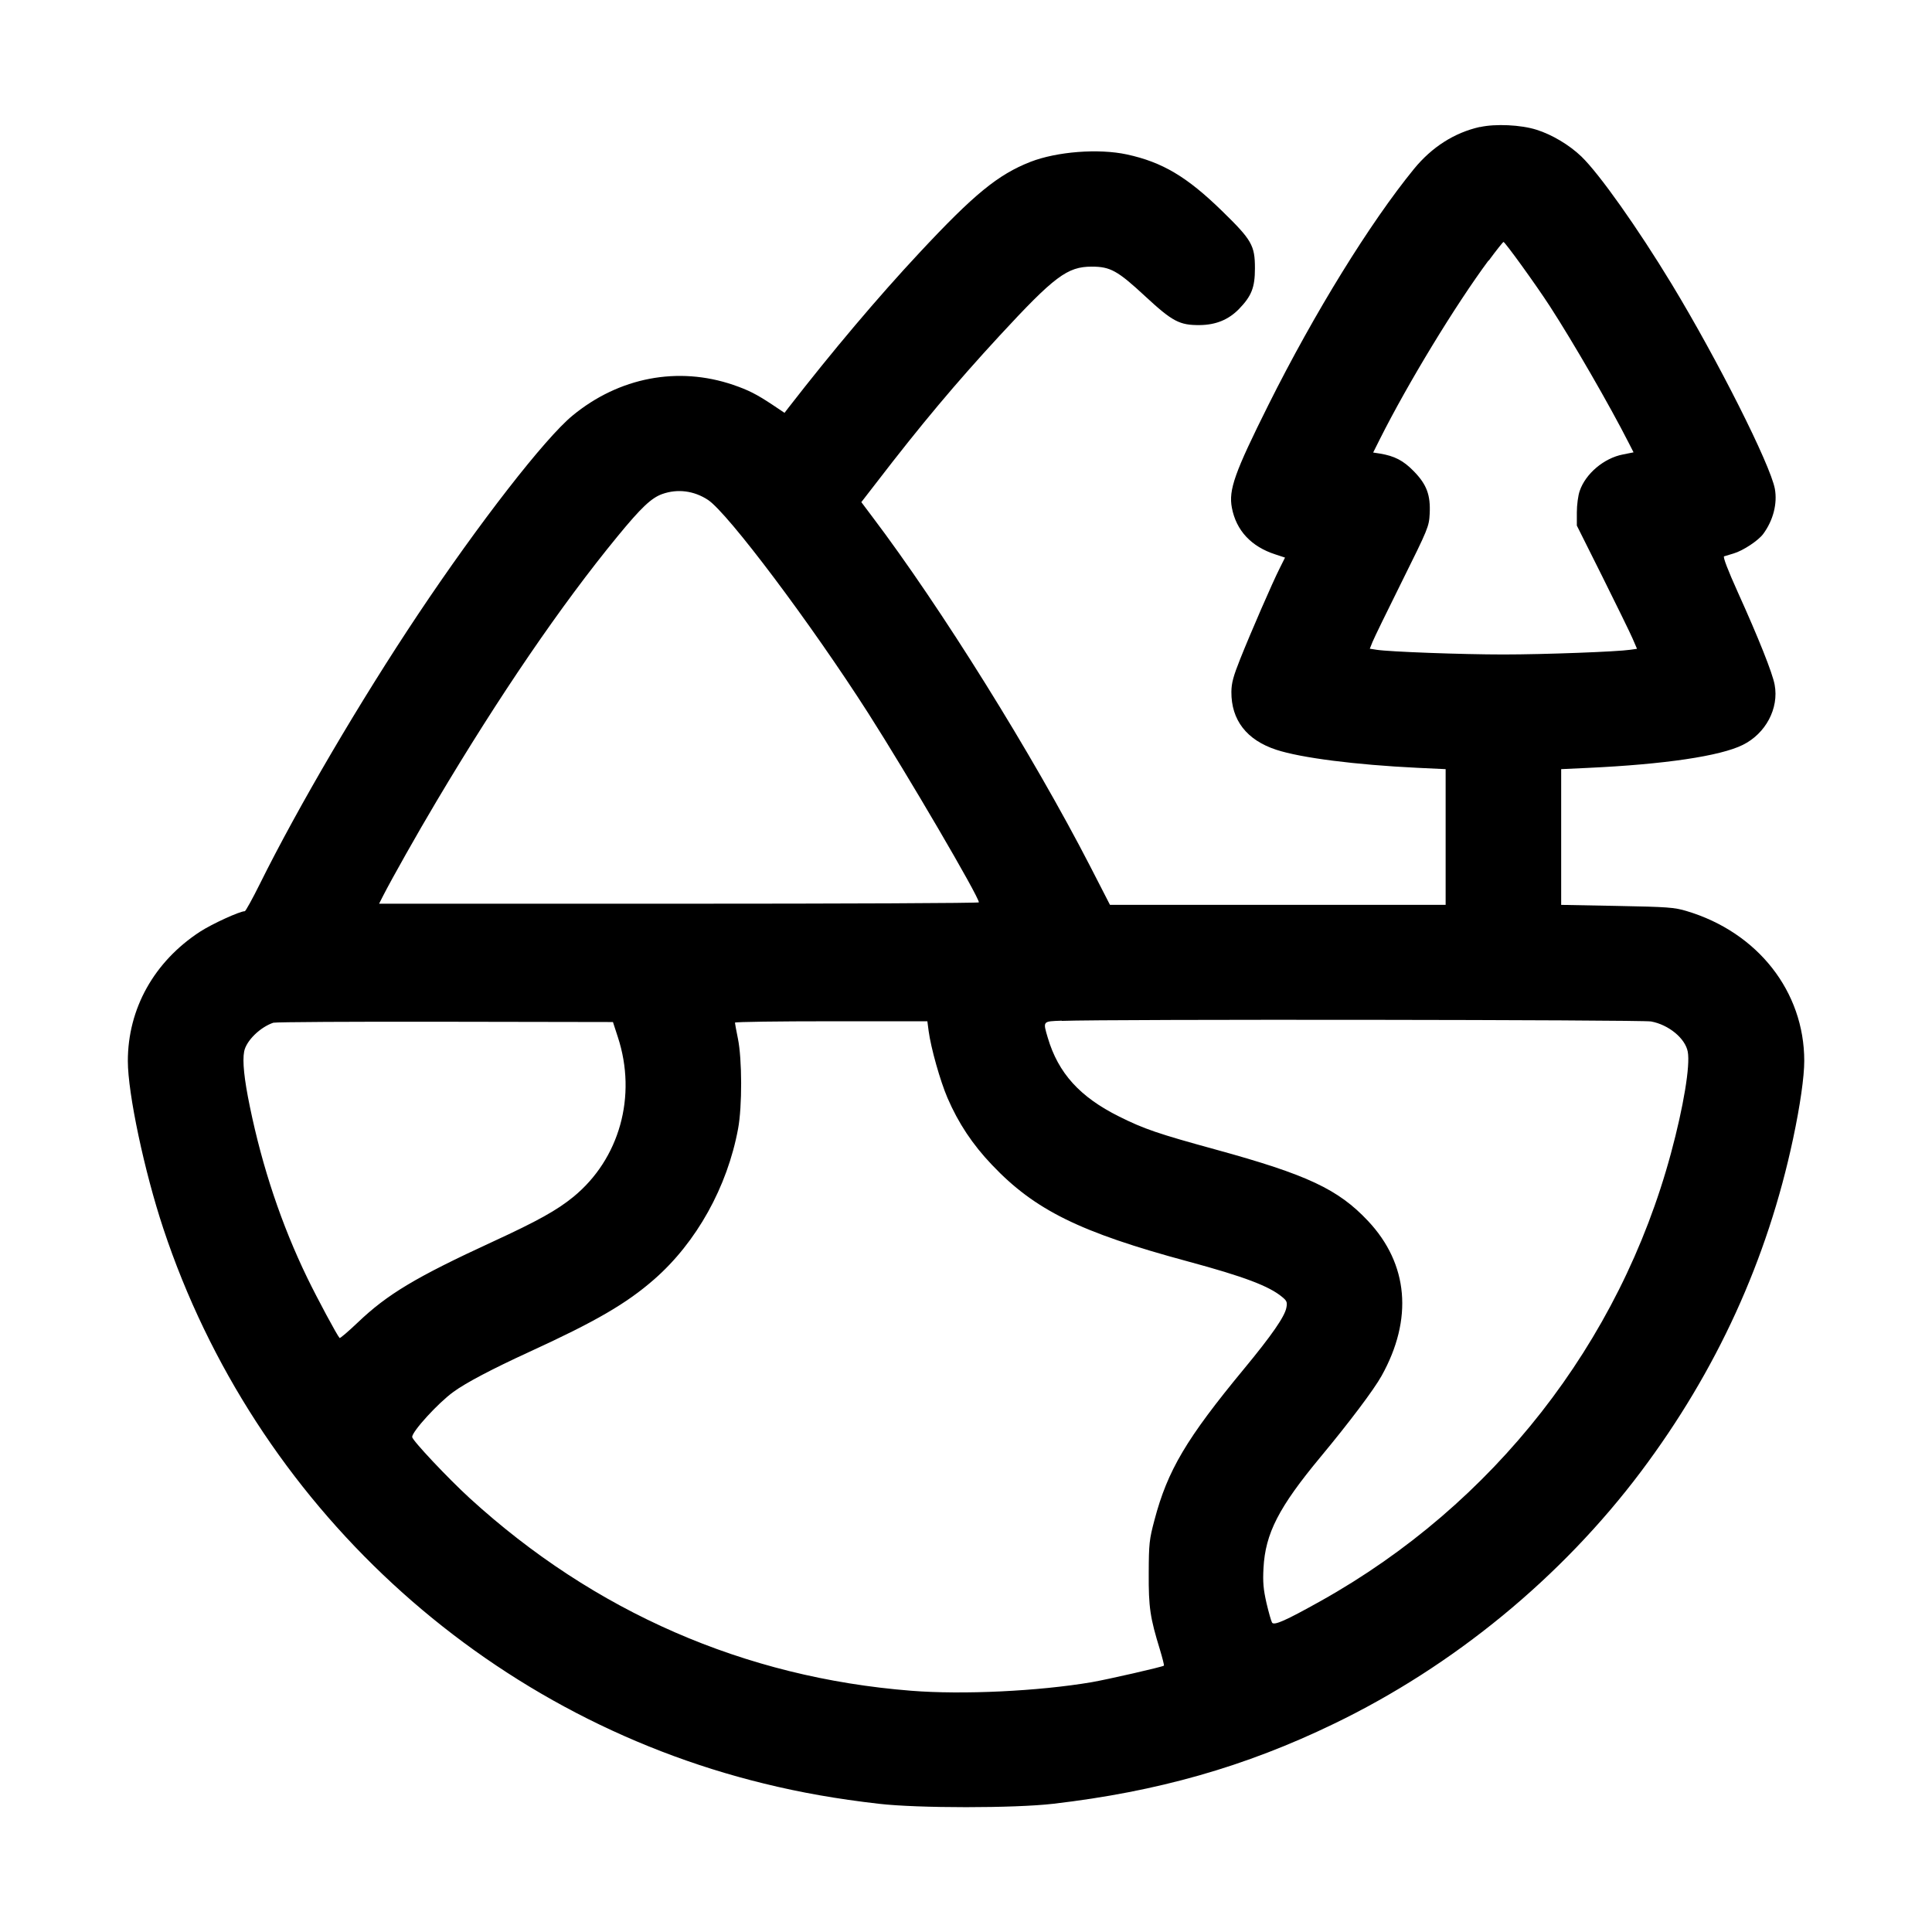 <?xml version="1.0" encoding="UTF-8"?>
<svg id="Calque_1" xmlns="http://www.w3.org/2000/svg" viewBox="0 0 201 201">
  <defs>
    <style>
      .cls-1 {
        fill-rule: evenodd;
      }
    </style>
  </defs>
  <path class="cls-1" d="M153.95,13.21c-2.65.6-4.98,2.09-6.84,4.36-4.57,5.6-10.35,14.95-15.15,24.56-3.52,7.05-4.15,8.83-3.8,10.69.45,2.37,2.01,4.05,4.53,4.86l1,.33-.54,1.08c-.76,1.5-3.03,6.73-4.12,9.46-.72,1.81-.91,2.5-.92,3.43-.02,2.93,1.59,5.01,4.66,6.02,2.58.85,8.28,1.57,14.67,1.88l2.96.14v14.12h-34.92l-2.06-4.01c-5.99-11.63-15.54-26.95-22.69-36.4l-1.12-1.49,1.58-2.04c4.63-6.03,8.26-10.35,12.79-15.26,5.72-6.19,7.06-7.2,9.6-7.2,1.94,0,2.69.42,5.56,3.08,2.85,2.64,3.58,3.02,5.69,3,1.67-.02,2.98-.56,4.06-1.66,1.32-1.36,1.67-2.25,1.67-4.24,0-2.39-.32-2.95-3.43-5.98-3.65-3.56-6.2-5.07-9.88-5.87-2.96-.64-7.3-.3-10.05.77-3.38,1.33-5.86,3.36-11.54,9.45-4.36,4.67-9.02,10.19-13.61,16.1l-.43.56-1.3-.87c-1.62-1.07-2.46-1.5-4.04-2.04-5.75-1.96-11.88-.79-16.72,3.2-2.87,2.36-9.76,11.23-16.05,20.65-6.01,9-12.5,20.05-16.49,28.1-.77,1.55-1.47,2.81-1.55,2.81-.53,0-3.41,1.32-4.66,2.13-4.78,3.12-7.51,8.01-7.51,13.46,0,3.37,1.72,11.49,3.69,17.42,9.51,28.66,33.24,50.6,62.47,57.74,3.82.94,7.61,1.61,11.98,2.11,4.03.47,14.09.47,18.13,0,10.85-1.26,19.99-3.86,29.2-8.32,12.46-6.01,23.68-15.23,31.96-26.25,7.86-10.47,13.14-22.01,15.82-34.63.73-3.43,1.16-6.44,1.16-8.09,0-7.21-4.84-13.38-12.25-15.59-1.26-.38-1.97-.43-7.22-.53l-5.82-.11v-14.12l2.77-.13c7.98-.37,13.78-1.23,16.12-2.39,2.39-1.18,3.78-3.8,3.32-6.26-.22-1.21-1.68-4.87-3.82-9.6-1.05-2.33-1.58-3.71-1.44-3.76.12-.03.57-.17.99-.3.99-.29,2.57-1.34,3.08-2.03,1.04-1.41,1.49-3.16,1.21-4.7-.48-2.54-5.94-13.39-10.74-21.31-3.52-5.8-7.52-11.46-9.39-13.26-1.25-1.2-3.06-2.28-4.66-2.78-1.63-.52-4.3-.64-5.89-.28ZM154.86,27.1c-3.47,4.69-8.35,12.71-11.31,18.6l-.69,1.38.71.11c1.51.25,2.43.72,3.51,1.83,1.35,1.38,1.76,2.47,1.66,4.44-.07,1.33-.16,1.54-2.87,7-1.54,3.09-2.93,5.95-3.08,6.33l-.28.7.7.11c1.32.21,8.9.49,13.2.49s11.88-.29,13.2-.49l.7-.1-.47-1.09c-.26-.6-1.67-3.47-3.13-6.41l-2.66-5.32v-1.37c0-.76.13-1.77.3-2.24.61-1.79,2.52-3.41,4.5-3.79l1.1-.22-.5-.98c-1.96-3.86-5.77-10.46-8.2-14.21-1.47-2.27-4.67-6.69-4.83-6.7-.05,0-.75.87-1.54,1.95ZM68.89,51.4c-1.13.41-2.19,1.41-4.65,4.41-5.87,7.15-12.28,16.54-18.82,27.54-1.99,3.34-4.65,8.06-5.57,9.86l-.41.81h31.2c17.16,0,31.2-.06,31.2-.14,0-.6-7.43-13.29-11.49-19.65-5.99-9.37-14.62-20.85-16.69-22.22-1.46-.96-3.17-1.18-4.77-.61ZM110.47,106.19c-2.01.07-1.98.02-1.46,1.78,1.09,3.68,3.34,6.16,7.42,8.19,2.6,1.3,4.08,1.8,10.06,3.44,9.54,2.62,12.74,4.13,15.84,7.43,4.2,4.47,4.7,10.21,1.4,16.12-.81,1.45-3.34,4.81-6.33,8.41-4.37,5.26-5.76,7.98-5.95,11.58-.08,1.48-.01,2.21.31,3.63.23.98.49,1.89.58,2.04.21.33,1.4-.2,5.07-2.25,17.97-10.05,31.1-26.83,36.43-46.57,1.31-4.84,2.02-9.14,1.75-10.57-.26-1.39-1.98-2.81-3.82-3.15-1-.18-56.32-.25-61.31-.06ZM28.47,106.39c-1.4.46-2.86,1.89-3.07,3.01-.19,1,0,2.85.59,5.71,1.3,6.33,3.3,12.31,5.98,17.84,1.05,2.16,3.11,6,3.36,6.25.05.06.91-.68,1.9-1.62,3.07-2.93,6.03-4.71,14.04-8.4,4.67-2.15,6.69-3.28,8.38-4.66,4.81-3.94,6.64-10.49,4.63-16.62l-.51-1.57-17.46-.03c-9.6-.02-17.63.03-17.84.1ZM76.46,106.38c0,.08.14.83.31,1.67.44,2.14.45,7.07.02,9.37-1.12,6.07-4.33,11.83-8.72,15.67-2.9,2.54-6.11,4.4-13.05,7.58-3.77,1.73-6.57,3.2-7.85,4.14-1.6,1.16-4.29,4.11-4.29,4.69,0,.34,3.72,4.29,5.98,6.36,12.97,11.85,28.6,18.67,45.92,20.04,5.36.43,13.26.05,18.8-.89,1.67-.29,7.37-1.59,7.51-1.72.04-.04-.15-.78-.41-1.65-1.03-3.35-1.19-4.42-1.17-7.97.01-3.08.06-3.51.6-5.54,1.36-5.15,3.31-8.45,9.3-15.7,2.9-3.51,4.25-5.46,4.42-6.38.11-.56.05-.72-.43-1.11-1.36-1.14-3.99-2.13-9.8-3.7-11.23-3.03-15.93-5.34-20.39-10.04-2.05-2.15-3.5-4.35-4.63-6.96-.77-1.79-1.73-5.2-1.97-6.99l-.13-1h-10c-5.5,0-10,.06-10,.14Z"/>
</svg>